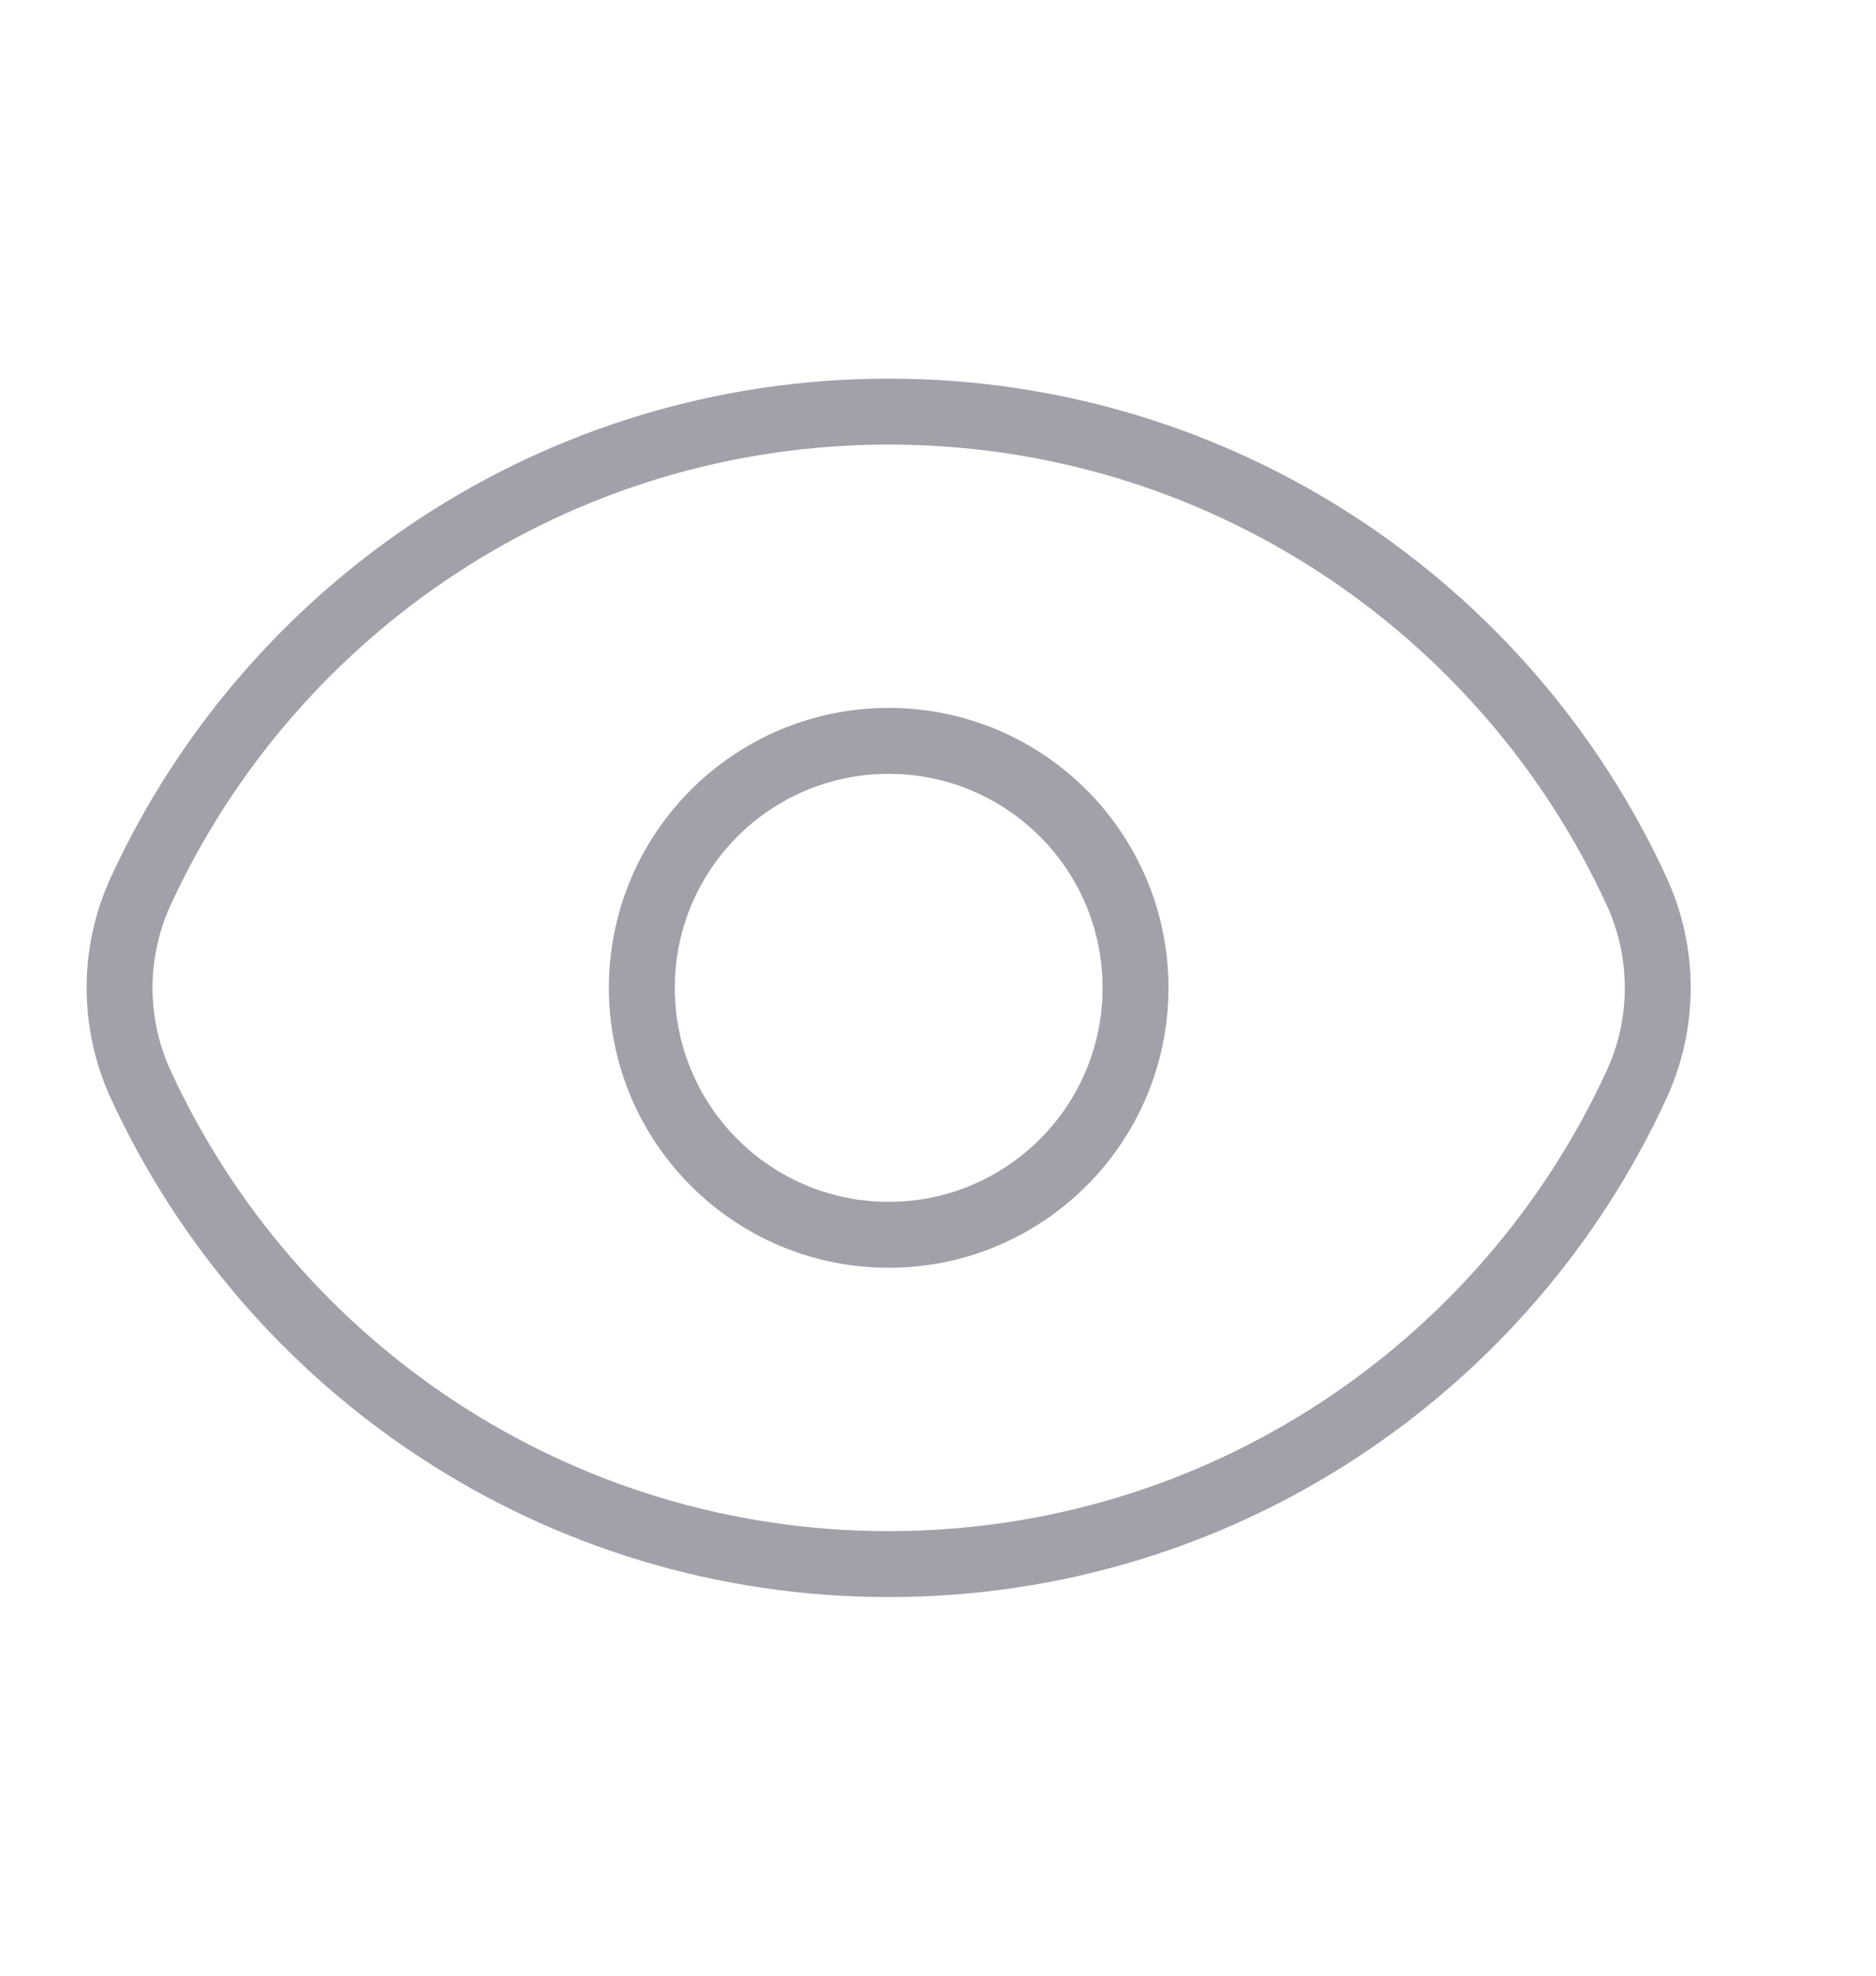<svg width="76" height="80" viewBox="0 0 76 80" fill="none" xmlns="http://www.w3.org/2000/svg">
<path d="M5.698 43.906C4.56 41.429 4.56 38.572 5.698 36.094C10.969 24.628 22.555 16.667 36.002 16.667C49.448 16.667 61.034 24.628 66.305 36.094C67.443 38.572 67.443 41.429 66.305 43.906C61.034 55.372 49.448 63.334 36.002 63.334C22.555 63.334 10.969 55.372 5.698 43.906Z" stroke="#A1A1AA" stroke-width="2.67"/>
<path d="M46.002 40C46.002 45.523 41.524 50 36.002 50C30.479 50 26.002 45.523 26.002 40C26.002 34.477 30.479 30 36.002 30C41.524 30 46.002 34.477 46.002 40Z" stroke="#A1A1AA" stroke-width="2.67"/>
</svg>
